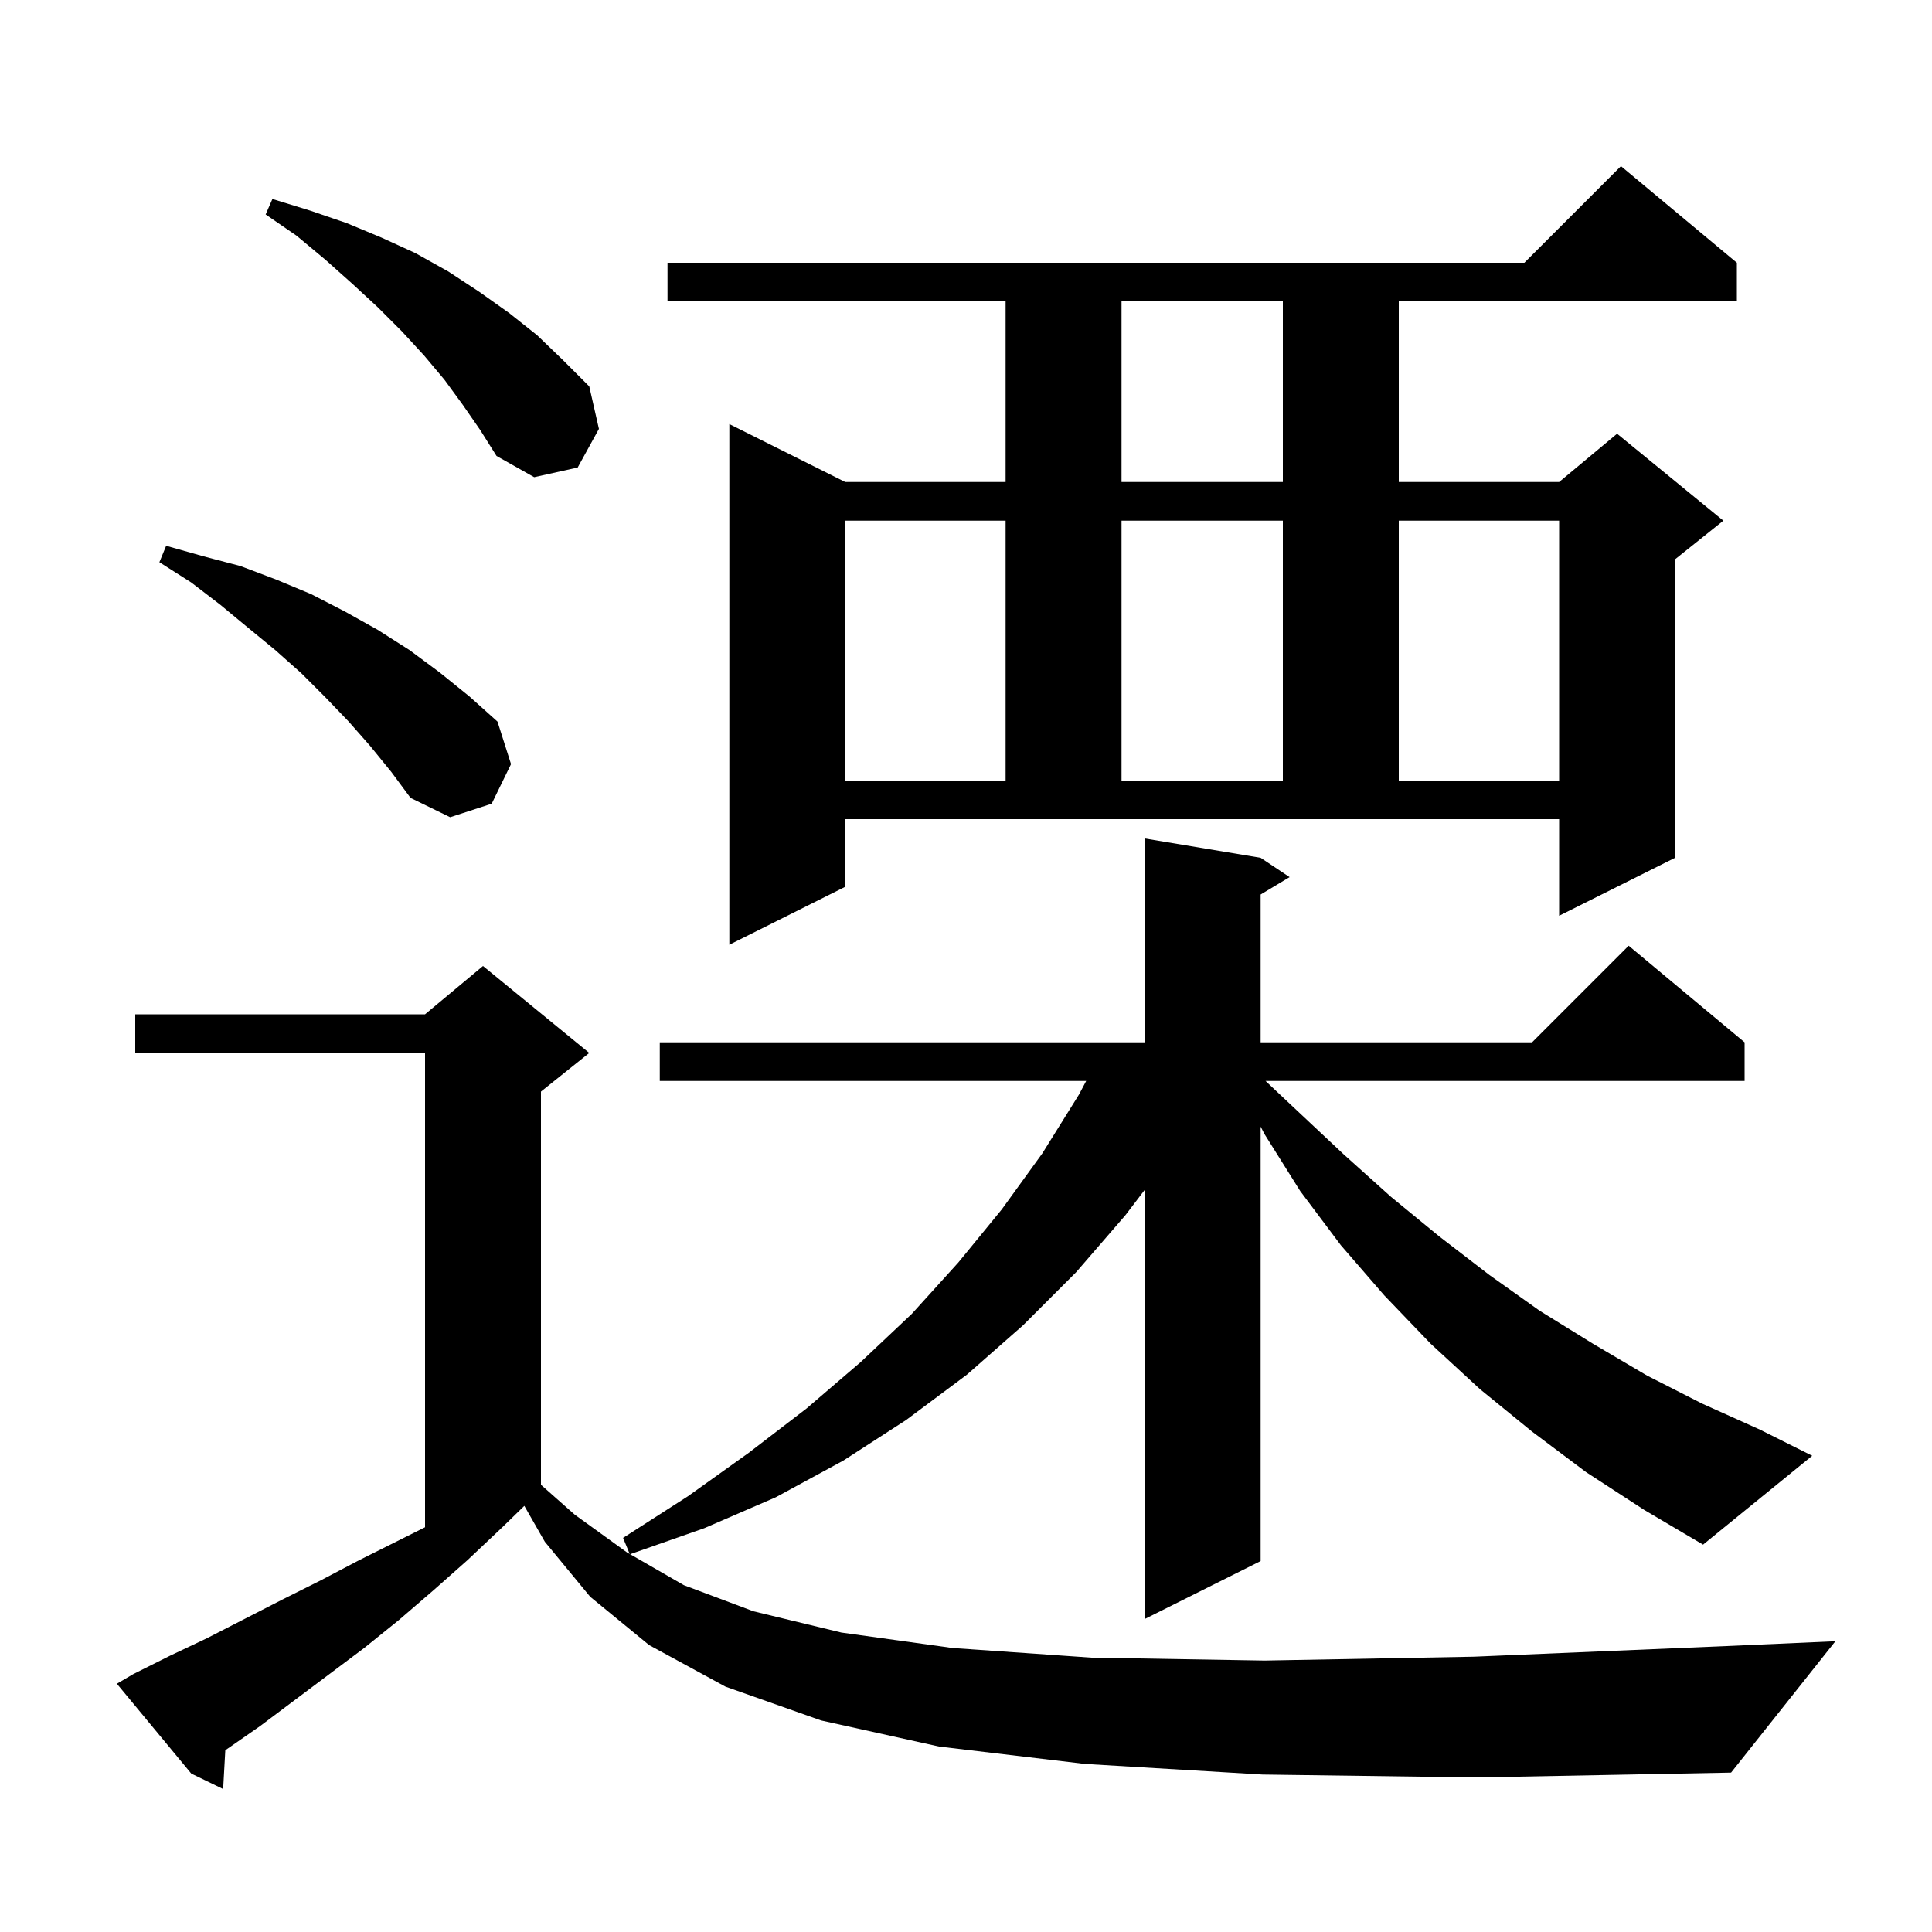 <svg xmlns="http://www.w3.org/2000/svg" xmlns:xlink="http://www.w3.org/1999/xlink" version="1.1" baseProfile="full" viewBox="0 0 200 200" width="200" height="200"><g fill="currentColor"><path d="M 130.7 183.7 L 112.3 182.6 L 97.2 180.8 L 85.0 178.1 L 75.1 174.6 L 67.2 170.3 L 61.1 165.3 L 56.4 159.6 L 54.278 155.887 L 52.0 158.1 L 48.4 161.5 L 44.9 164.6 L 41.3 167.7 L 37.7 170.6 L 26.9 178.7 L 23.323 181.184 L 23.1 185.2 L 19.8 183.6 L 12.1 174.3 L 13.8 173.3 L 17.6 171.4 L 21.4 169.6 L 29.2 165.6 L 33.2 163.6 L 37.2 161.5 L 44.0 158.1 L 44.0 109.0 L 14.0 109.0 L 14.0 105.0 L 44.0 105.0 L 50.0 100.0 L 61.0 109.0 L 56.0 113.0 L 56.0 153.704 L 59.5 156.8 L 64.9 160.7 L 65.185 160.864 L 64.5 159.2 L 71.2 154.9 L 77.5 150.4 L 83.5 145.8 L 89.1 141.0 L 94.4 136.0 L 99.2 130.7 L 103.7 125.2 L 107.9 119.4 L 111.7 113.3 L 112.441 111.9 L 68.3 111.9 L 68.3 107.9 L 118.5 107.9 L 118.5 86.8 L 130.5 88.8 L 133.5 90.8 L 130.5 92.6 L 130.5 107.9 L 158.6 107.9 L 168.6 97.9 L 180.6 107.9 L 180.6 111.9 L 131.009 111.9 L 134.2 114.9 L 139.1 119.5 L 144.0 123.9 L 149.0 128.0 L 154.2 132.0 L 159.4 135.7 L 164.9 139.1 L 170.5 142.4 L 176.2 145.3 L 182.2 148.0 L 187.6 150.7 L 176.3 159.9 L 170.2 156.3 L 164.2 152.4 L 158.6 148.2 L 153.2 143.8 L 148.1 139.1 L 143.3 134.1 L 138.8 128.9 L 134.6 123.3 L 130.9 117.4 L 130.5 116.625 L 130.5 161.6 L 118.5 167.6 L 118.5 123.175 L 116.5 125.8 L 111.4 131.7 L 105.9 137.2 L 100.1 142.3 L 93.8 147.0 L 87.3 151.2 L 80.3 155.0 L 72.9 158.2 L 65.229 160.89 L 70.8 164.1 L 78.0 166.8 L 87.1 169.0 L 98.6 170.6 L 113.0 171.6 L 130.9 171.9 L 152.6 171.5 L 178.7 170.4 L 190.0 169.9 L 179.2 183.5 L 152.9 184.0 Z M 87.5 91.8 L 75.5 97.8 L 75.5 43.9 L 87.5 49.9 L 104.1 49.9 L 104.1 31.2 L 69.1 31.2 L 69.1 27.2 L 157.8 27.2 L 167.8 17.2 L 179.8 27.2 L 179.8 31.2 L 144.8 31.2 L 144.8 49.9 L 161.4 49.9 L 167.4 44.9 L 178.4 53.9 L 173.4 57.9 L 173.4 88.8 L 161.4 94.8 L 161.4 84.8 L 87.5 84.8 Z M 38.3 77.2 L 36.1 74.7 L 33.7 72.2 L 31.2 69.7 L 28.5 67.3 L 25.7 65.0 L 22.8 62.6 L 19.8 60.3 L 16.5 58.2 L 17.2 56.5 L 21.1 57.6 L 24.9 58.6 L 28.6 60.0 L 32.2 61.5 L 35.7 63.3 L 39.1 65.2 L 42.4 67.3 L 45.5 69.6 L 48.6 72.1 L 51.5 74.7 L 52.9 79.1 L 50.9 83.2 L 46.6 84.6 L 42.5 82.6 L 40.5 79.9 Z M 87.5 53.9 L 87.5 80.8 L 104.1 80.8 L 104.1 53.9 Z M 116.1 53.9 L 116.1 80.8 L 132.8 80.8 L 132.8 53.9 Z M 144.8 53.9 L 144.8 80.8 L 161.4 80.8 L 161.4 53.9 Z M 116.1 31.2 L 116.1 49.9 L 132.8 49.9 L 132.8 31.2 Z M 47.9 41.9 L 46.0 39.3 L 43.9 36.8 L 41.6 34.3 L 39.1 31.8 L 36.5 29.4 L 33.7 26.9 L 30.7 24.4 L 27.5 22.2 L 28.2 20.6 L 32.1 21.8 L 35.9 23.1 L 39.5 24.6 L 43.0 26.2 L 46.4 28.1 L 49.6 30.2 L 52.7 32.4 L 55.6 34.7 L 58.3 37.3 L 61.0 40.0 L 62.0 44.4 L 59.8 48.4 L 55.3 49.4 L 51.4 47.2 L 49.7 44.5 Z "/></g></svg>